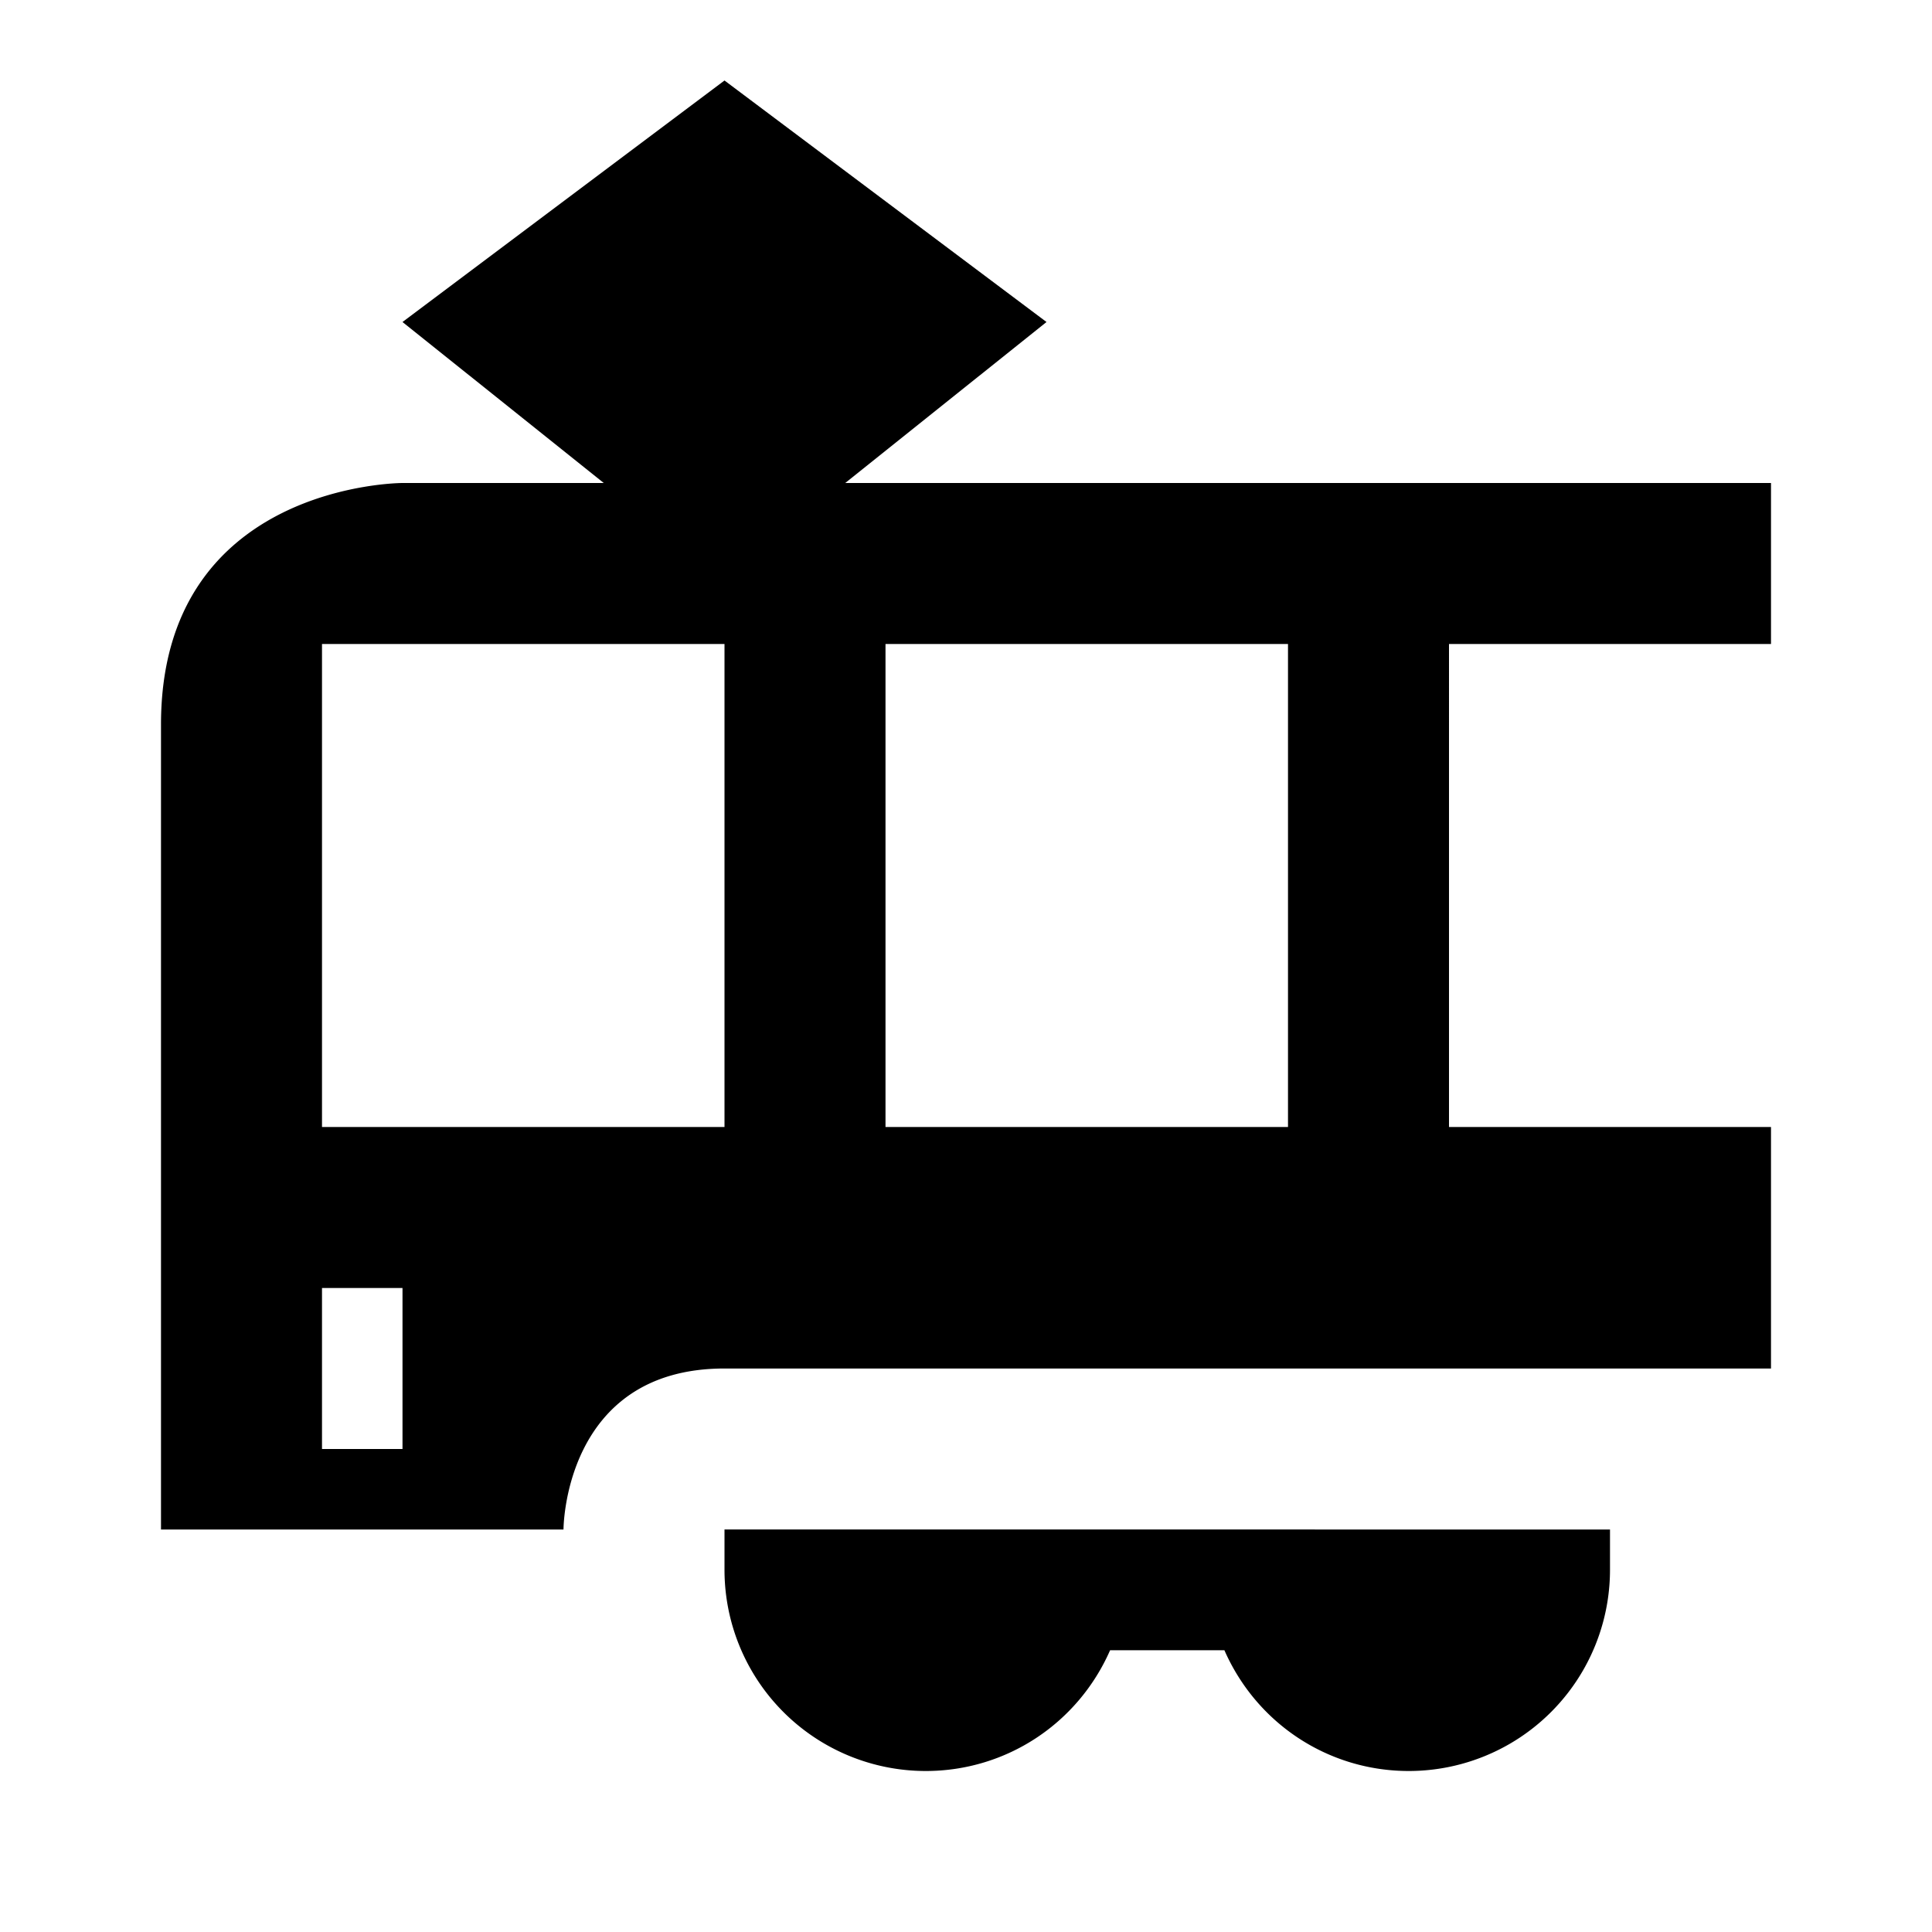 <?xml version="1.0" encoding="utf-8"?>
<!-- Generator: www.svgicons.com -->
<svg xmlns="http://www.w3.org/2000/svg" width="800" height="800" viewBox="0 0 24 24">
<path fill="currentColor" d="M9 1L5 4l2.5 2H5S2 6 2 9v10h5s0-2 2-2h13v-3h-4V8h4V6H10.5L13 4zM4 8h5v6H4zm7 0h5v6h-5zm-7 8h1v2H4zm5 3v.5a2.5 2.5 0 0 0 2.5 2.5c1 0 1.89-.59 2.29-1.5h1.42c.4.91 1.29 1.5 2.29 1.5a2.5 2.5 0 0 0 2.5-2.5V19z"/>
</svg>